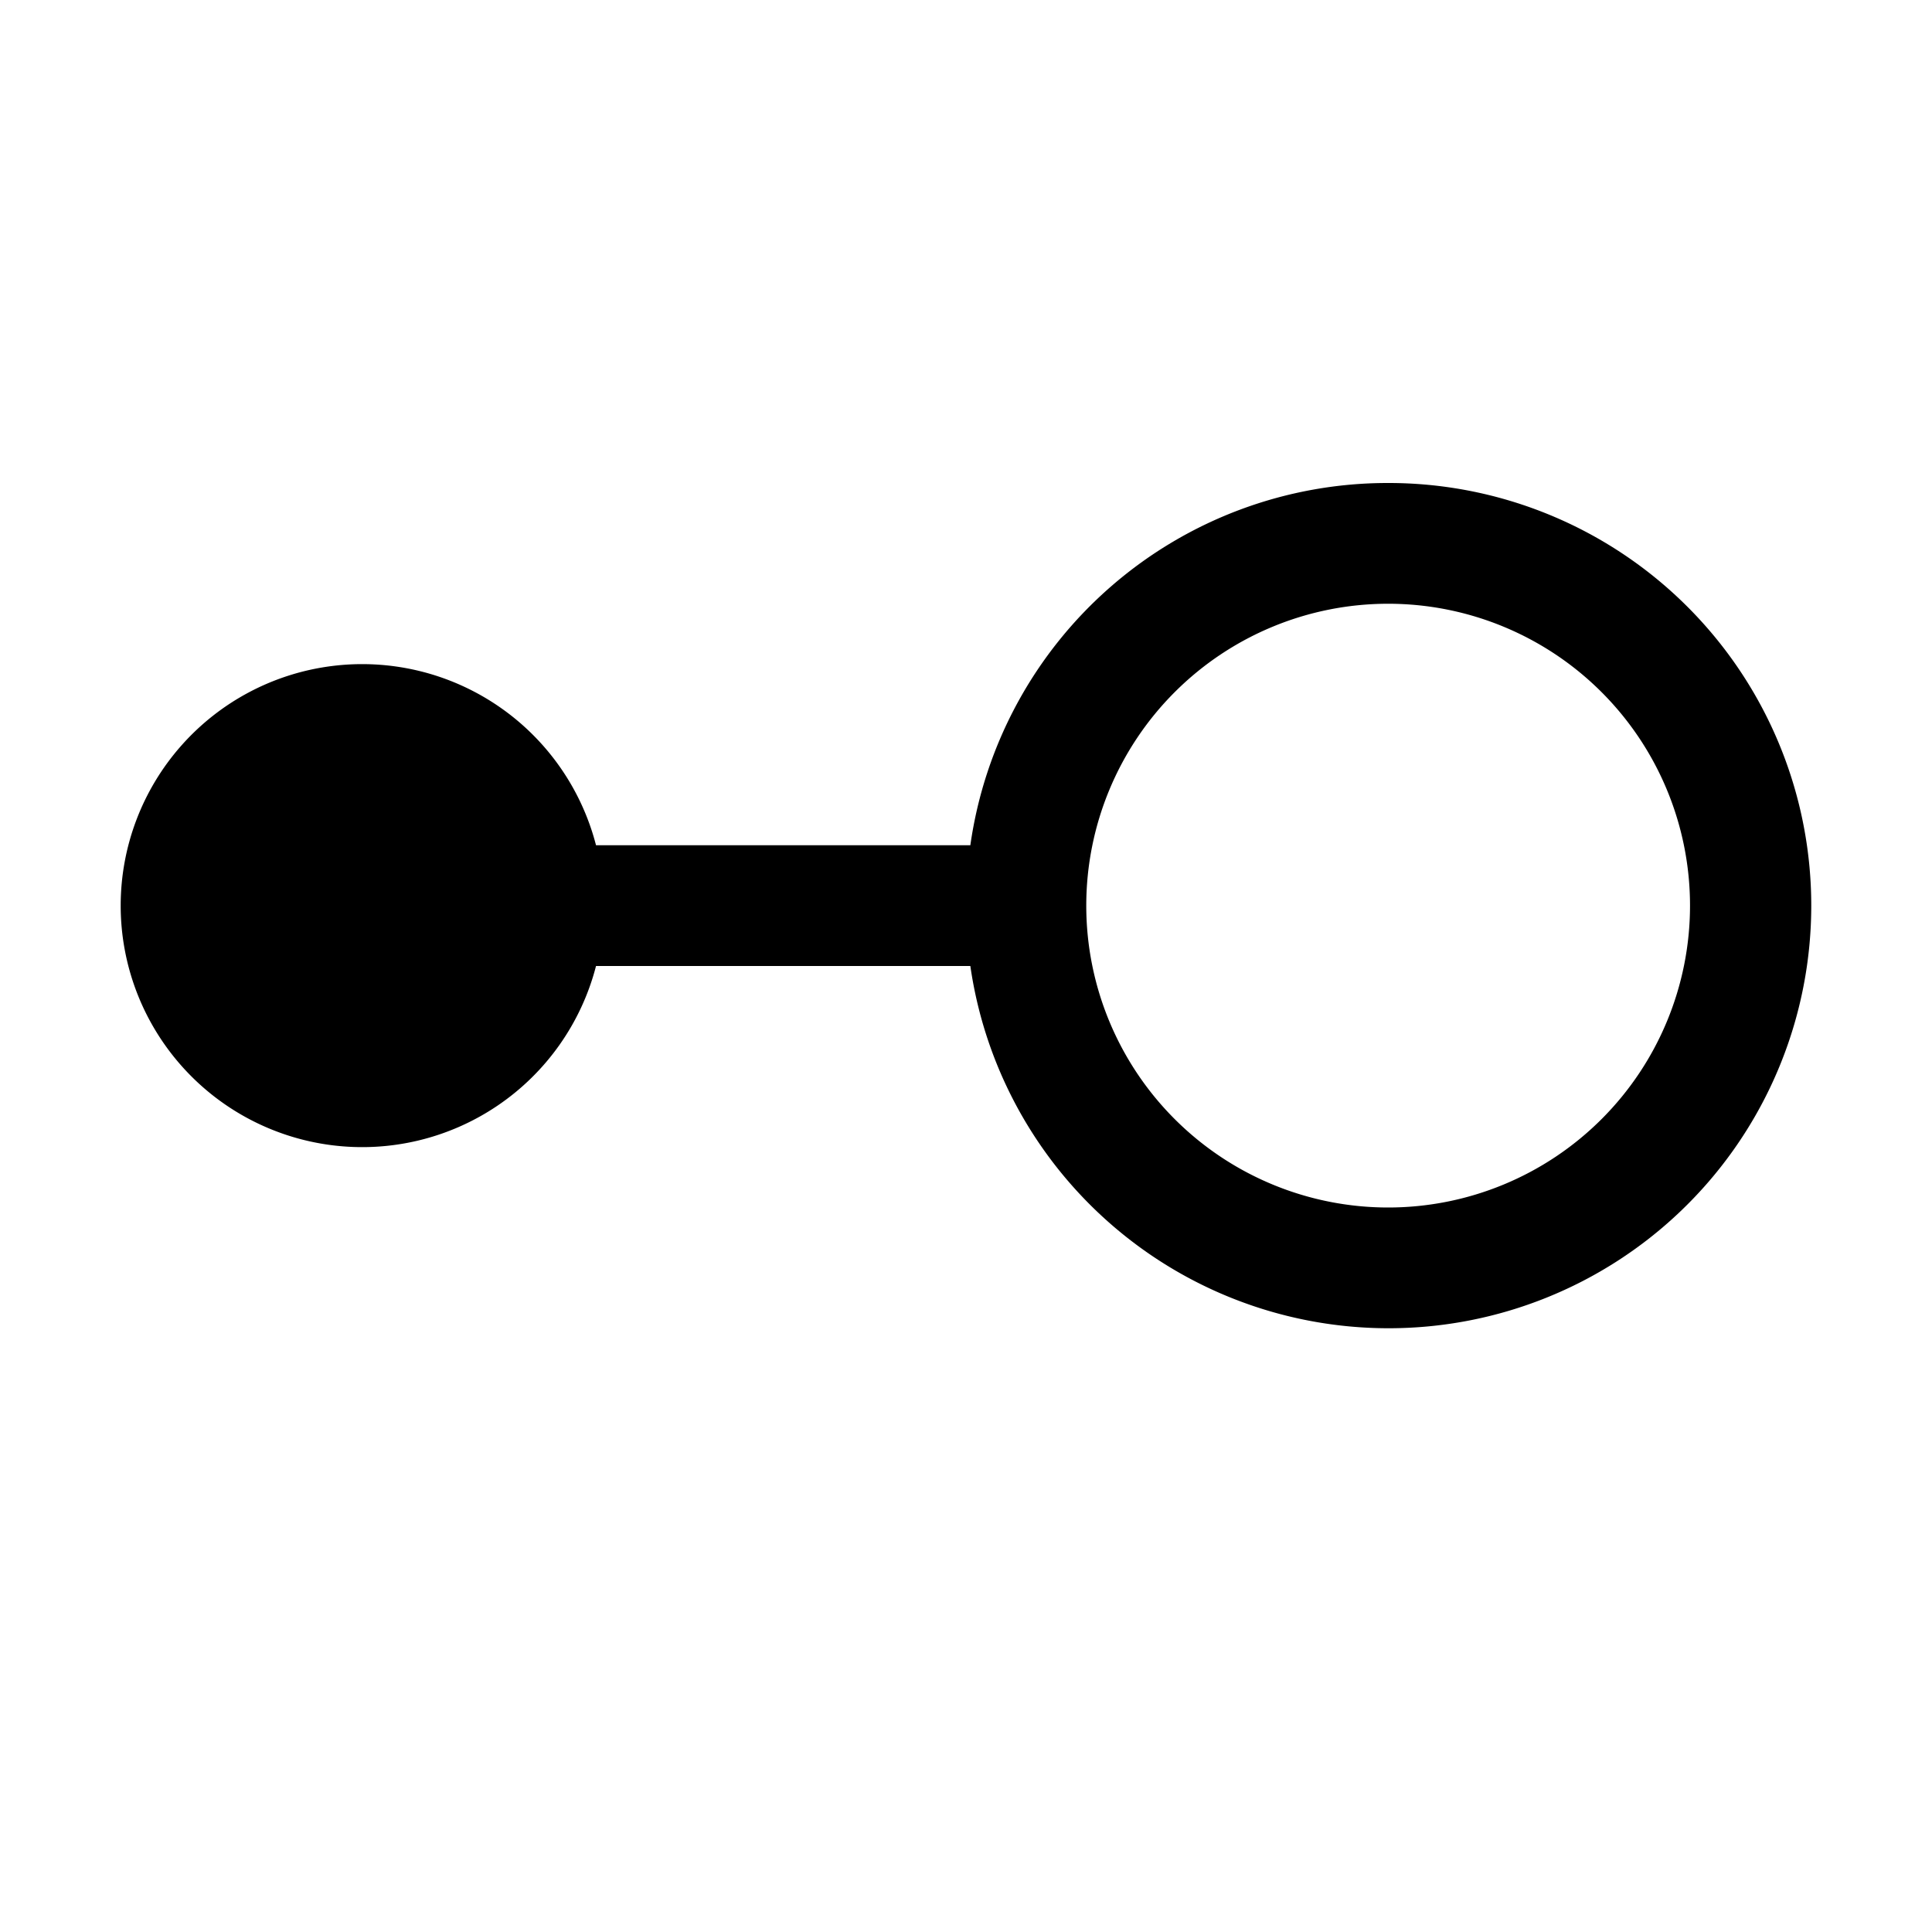 <?xml version="1.0" encoding="utf-8"?><!-- Uploaded to: SVG Repo, www.svgrepo.com, Generator: SVG Repo Mixer Tools -->
<svg width="800px" height="800px" viewBox="0 0 16 16" xmlns="http://www.w3.org/2000/svg" fill="#000000"><path d="M11.496 4a3.49 3.49 0 0 0-3.46 3h-3.1a2 2 0 1 0 0 1h3.1a3.5 3.5 0 1 0 3.46-4zm0 6a2.5 2.5 0 1 1 0-5 2.5 2.5 0 0 1 0 5z"/></svg>